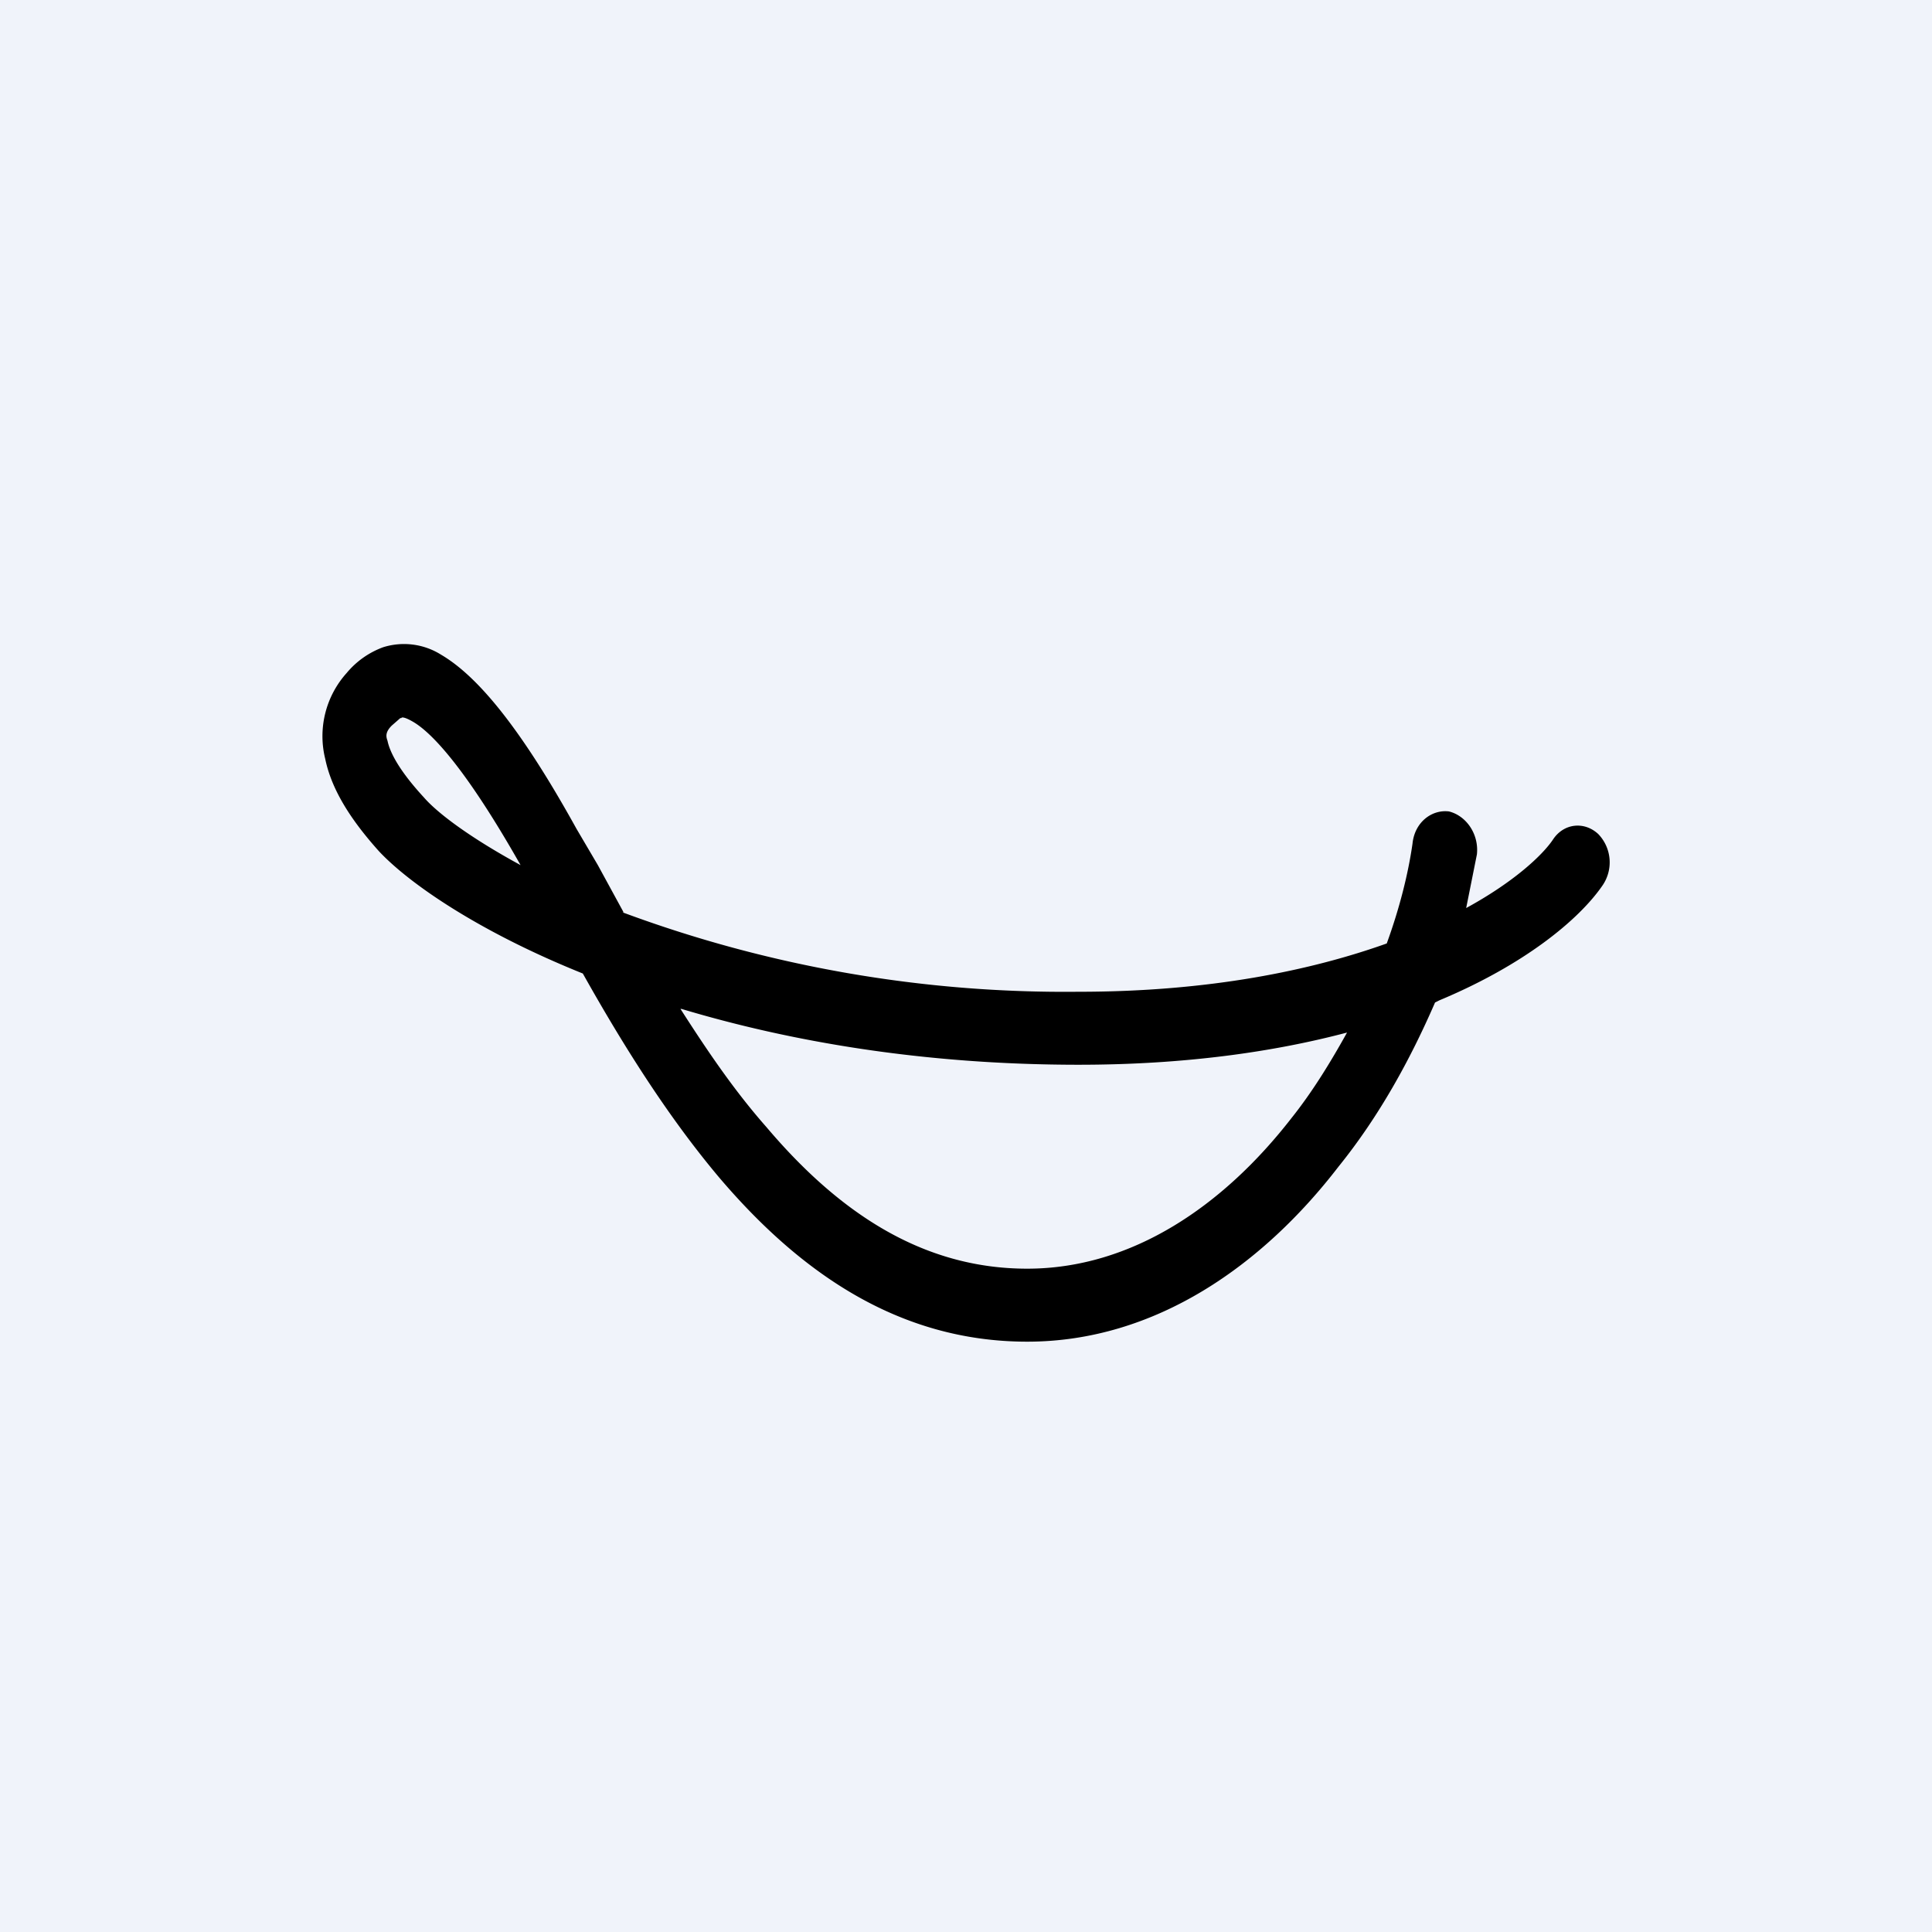 <!-- by TradingView --><svg xmlns="http://www.w3.org/2000/svg" width="18" height="18" viewBox="0 0 18 18"><path fill="#F0F3FA" d="M0 0h18v18H0z"/><path fill-rule="evenodd" d="m3.73 6.69-.08.07c-.05.05-.06.09-.04.14.02.1.1.27.34.53.13.15.44.38.9.63-.51-.9-.83-1.24-1.01-1.34-.07-.04-.1-.04-.1-.03ZM5.81 8.5l-.24-.44-.2-.34c-.52-.94-.92-1.42-1.26-1.62a.65.65 0 0 0-.54-.07.8.8 0 0 0-.34.24.88.88 0 0 0-.2.8c.06.29.24.57.5.86.28.3.93.75 1.9 1.14.37.66.79 1.33 1.27 1.9.74.87 1.66 1.53 2.87 1.53 1.2 0 2.2-.72 2.9-1.63.38-.47.67-1 .9-1.53l.04-.02c.79-.33 1.3-.75 1.52-1.07a.38.38 0 0 0-.04-.48c-.13-.12-.32-.1-.42.05-.1.15-.37.4-.81.64l.1-.5c.02-.19-.1-.36-.26-.4-.16-.02-.32.1-.34.3-.04.28-.12.6-.24.93-.7.25-1.65.45-2.87.45A11.83 11.83 0 0 1 5.8 8.5Zm.53.9c.25.39.5.76.8 1.1.66.78 1.44 1.32 2.43 1.32.98 0 1.83-.59 2.46-1.4.2-.25.37-.53.52-.8-.68.18-1.51.3-2.5.3-1.46 0-2.7-.22-3.7-.52Z"/></svg>